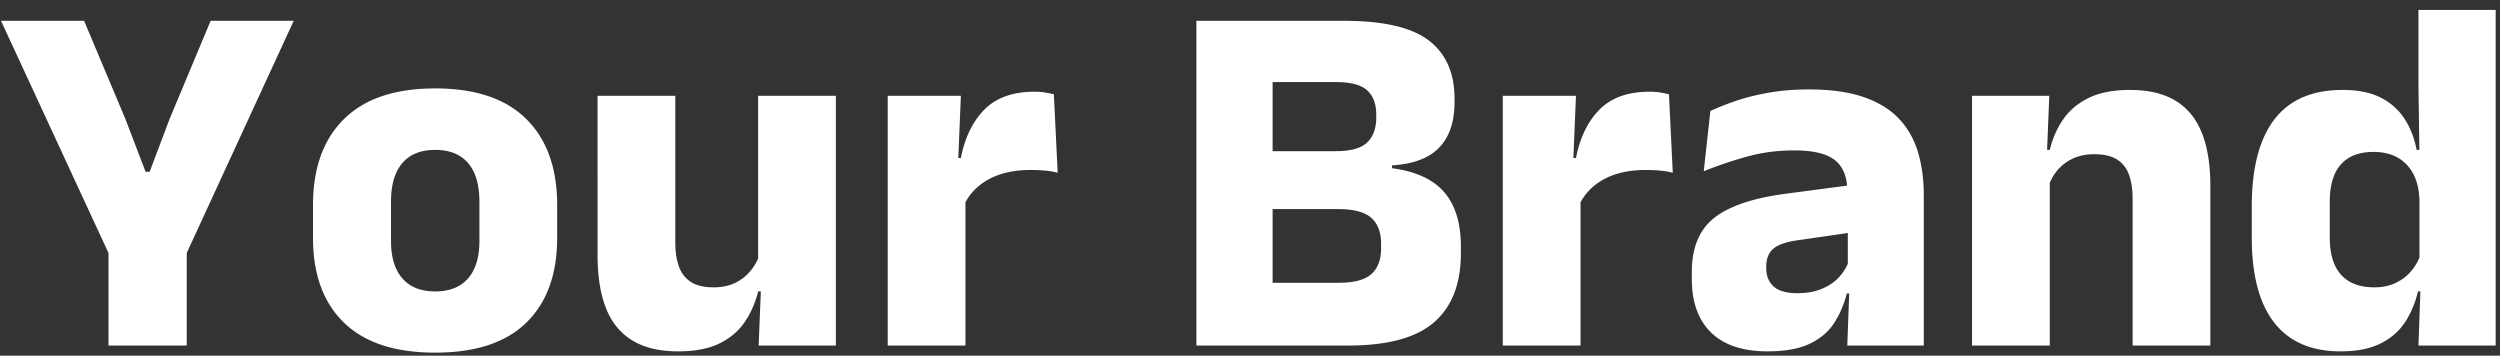 <svg xmlns="http://www.w3.org/2000/svg" width="246" height="35"><rect width="100%" height="100%" fill="#333333" stroke="none"/><path fill="#fff" d="M11.025 25.65.1 2.05h8.175l4.05 9.625 2 5.225h.4l1.975-5.225 4.025-9.625H28.9l-10.875 23.6zm-.35 8.35V18.625h7.7V34zm32.15.7c-3.967 0-6.963-.988-8.988-2.962S30.8 26.983 30.8 23.4v-3.225c0-3.633 1.017-6.454 3.05-8.462C35.883 9.704 38.875 8.7 42.825 8.7s6.938 1.004 8.963 3.013c2.025 2.008 3.037 4.829 3.037 8.462V23.4c0 3.583-1.008 6.363-3.025 8.338S46.792 34.7 42.825 34.7zm0-6.025c1.417 0 2.496-.43 3.237-1.287s1.113-2.08 1.113-3.663V19.85c0-1.667-.37-2.933-1.113-3.8s-1.82-1.3-3.237-1.3-2.496.433-3.237 1.3-1.113 2.133-1.113 3.8v3.875c0 1.583.37 2.804 1.113 3.663s1.82 1.287 3.237 1.287zM66.45 9.425v14.45c0 .9.117 1.68.35 2.338s.625 1.166 1.175 1.525 1.3.537 2.25.537c.8 0 1.496-.142 2.087-.425s1.092-.667 1.5-1.15.713-1.017.913-1.6l1.175 3.575h-1.3c-.267 1.1-.704 2.1-1.313 3s-1.441 1.608-2.5 2.125-2.412.775-4.062.775c-1.817 0-3.313-.354-4.487-1.063s-2.042-1.762-2.6-3.162-.838-3.15-.838-5.25V9.425zm15.8 0V34h-7.6l.25-6.15-.3-.7V9.425zM94.85 20.2l-2.1-4.65h1.8c.4-2.033 1.18-3.63 2.337-4.787 1.159-1.159 2.796-1.738 4.913-1.738.367 0 .704.025 1.012.075s.605.108.888.175l.375 7.725c-.35-.1-.758-.17-1.225-.212s-.942-.063-1.425-.063c-1.633 0-3.008.304-4.125.912S95.367 19.1 94.85 20.2zM87.35 34V9.425h7.2l-.325 7.85.775.1V34zm35.95 0v-6.175h8.425c1.5 0 2.57-.283 3.212-.85s.963-1.417.963-2.55V24c0-1.133-.32-1.988-.963-2.563s-1.737-.862-3.287-.862h-8.475v-5.7h8.275c1.45 0 2.475-.283 3.075-.85s.9-1.392.9-2.475v-.25c0-1.067-.3-1.87-.9-2.413s-1.625-.812-3.075-.812h-8.3V2.05h9.125c3.867 0 6.642.646 8.325 1.937s2.525 3.196 2.525 5.713v.375c0 1.9-.496 3.375-1.487 4.425s-2.546 1.642-4.663 1.775v.275c2.35.317 4.067 1.108 5.15 2.375s1.625 3.042 1.625 5.325v.675c0 3-.88 5.262-2.637 6.787S136.542 34 132.675 34zm-5.575 0V2.05h7.5V34zm37.65-13.8-2.1-4.65h1.8c.4-2.033 1.18-3.63 2.338-4.788 1.158-1.158 2.795-1.737 4.912-1.737.367 0 .704.025 1.013.075s.604.108.887.175L164.6 17c-.35-.1-.758-.17-1.225-.212s-.942-.063-1.425-.063c-1.633 0-3.008.304-4.125.912s-1.933 1.463-2.45 2.563zm-7.5 13.8V9.425h7.2l-.325 7.85.775.1V34zm33.9 0 .225-6.15-.175-.375V19.8l-.05-1c0-1.367-.4-2.375-1.2-3.025s-2.142-.975-4.025-.975c-1.65 0-3.217.208-4.7.625s-2.883.892-4.2 1.425l.65-5.925c.783-.367 1.663-.713 2.638-1.038s2.054-.587 3.237-.787 2.45-.3 3.8-.3c2.15 0 3.95.25 5.4.75s2.608 1.208 3.475 2.125 1.492 2.013 1.875 3.288.575 2.679.575 4.212V34zm-7.825.575c-2.45 0-4.308-.617-5.575-1.85s-1.9-2.992-1.9-5.275v-.675c0-2.417.746-4.204 2.238-5.362s3.862-1.946 7.112-2.363l6.6-.875.45 4.6-5.85.85c-1.183.15-2.017.425-2.5.825s-.725.992-.725 1.775v.175c0 .75.242 1.346.725 1.788s1.258.662 2.325.662c.933 0 1.738-.142 2.413-.425s1.229-.654 1.662-1.113.758-.97.975-1.537l1.075 3.1h-1.25c-.267 1.067-.68 2.033-1.238 2.9s-1.362 1.55-2.412 2.05-2.425.75-4.125.75zm35.9-.575V19.55c0-.9-.117-1.68-.35-2.337s-.625-1.163-1.175-1.513-1.3-.525-2.25-.525c-.783 0-1.475.138-2.075.413s-1.104.65-1.512 1.125-.713 1.012-.913 1.612L200.4 14.75h1.3a8.865 8.865 0 0 1 1.313-3c.608-.883 1.445-1.587 2.512-2.112s2.417-.788 4.05-.788c1.833 0 3.333.354 4.5 1.063s2.03 1.762 2.588 3.162.837 3.15.837 5.25V34zm-15.8 0V9.425h7.6l-.25 6.15.3.725V34zm36.25.575c-2.867 0-5.037-.942-6.513-2.825s-2.212-4.683-2.212-8.4v-3.025c0-3.783.742-6.642 2.225-8.575 1.483-1.933 3.725-2.9 6.725-2.9 1.467 0 2.692.242 3.675.725s1.77 1.167 2.363 2.05c.591.883 1.004 1.925 1.237 3.125h2.075l-1.8 4.95c-.033-1.017-.233-1.875-.6-2.575s-.88-1.237-1.537-1.612-1.455-.563-2.388-.563c-1.4 0-2.467.408-3.2 1.225s-1.1 2.042-1.1 3.675v3.525c0 1.617.37 2.838 1.113 3.663s1.837 1.237 3.287 1.237c.767 0 1.454-.142 2.063-.425s1.125-.675 1.55-1.175.737-1.067.937-1.7l1.875 3.7h-2.15c-.25 1.1-.667 2.1-1.25 3s-1.392 1.608-2.425 2.125-2.35.775-3.95.775zm7.675-.575.225-6.225-.125-1.3V15.45l-.1-7.125V.975h7.6V34z"/></svg>
